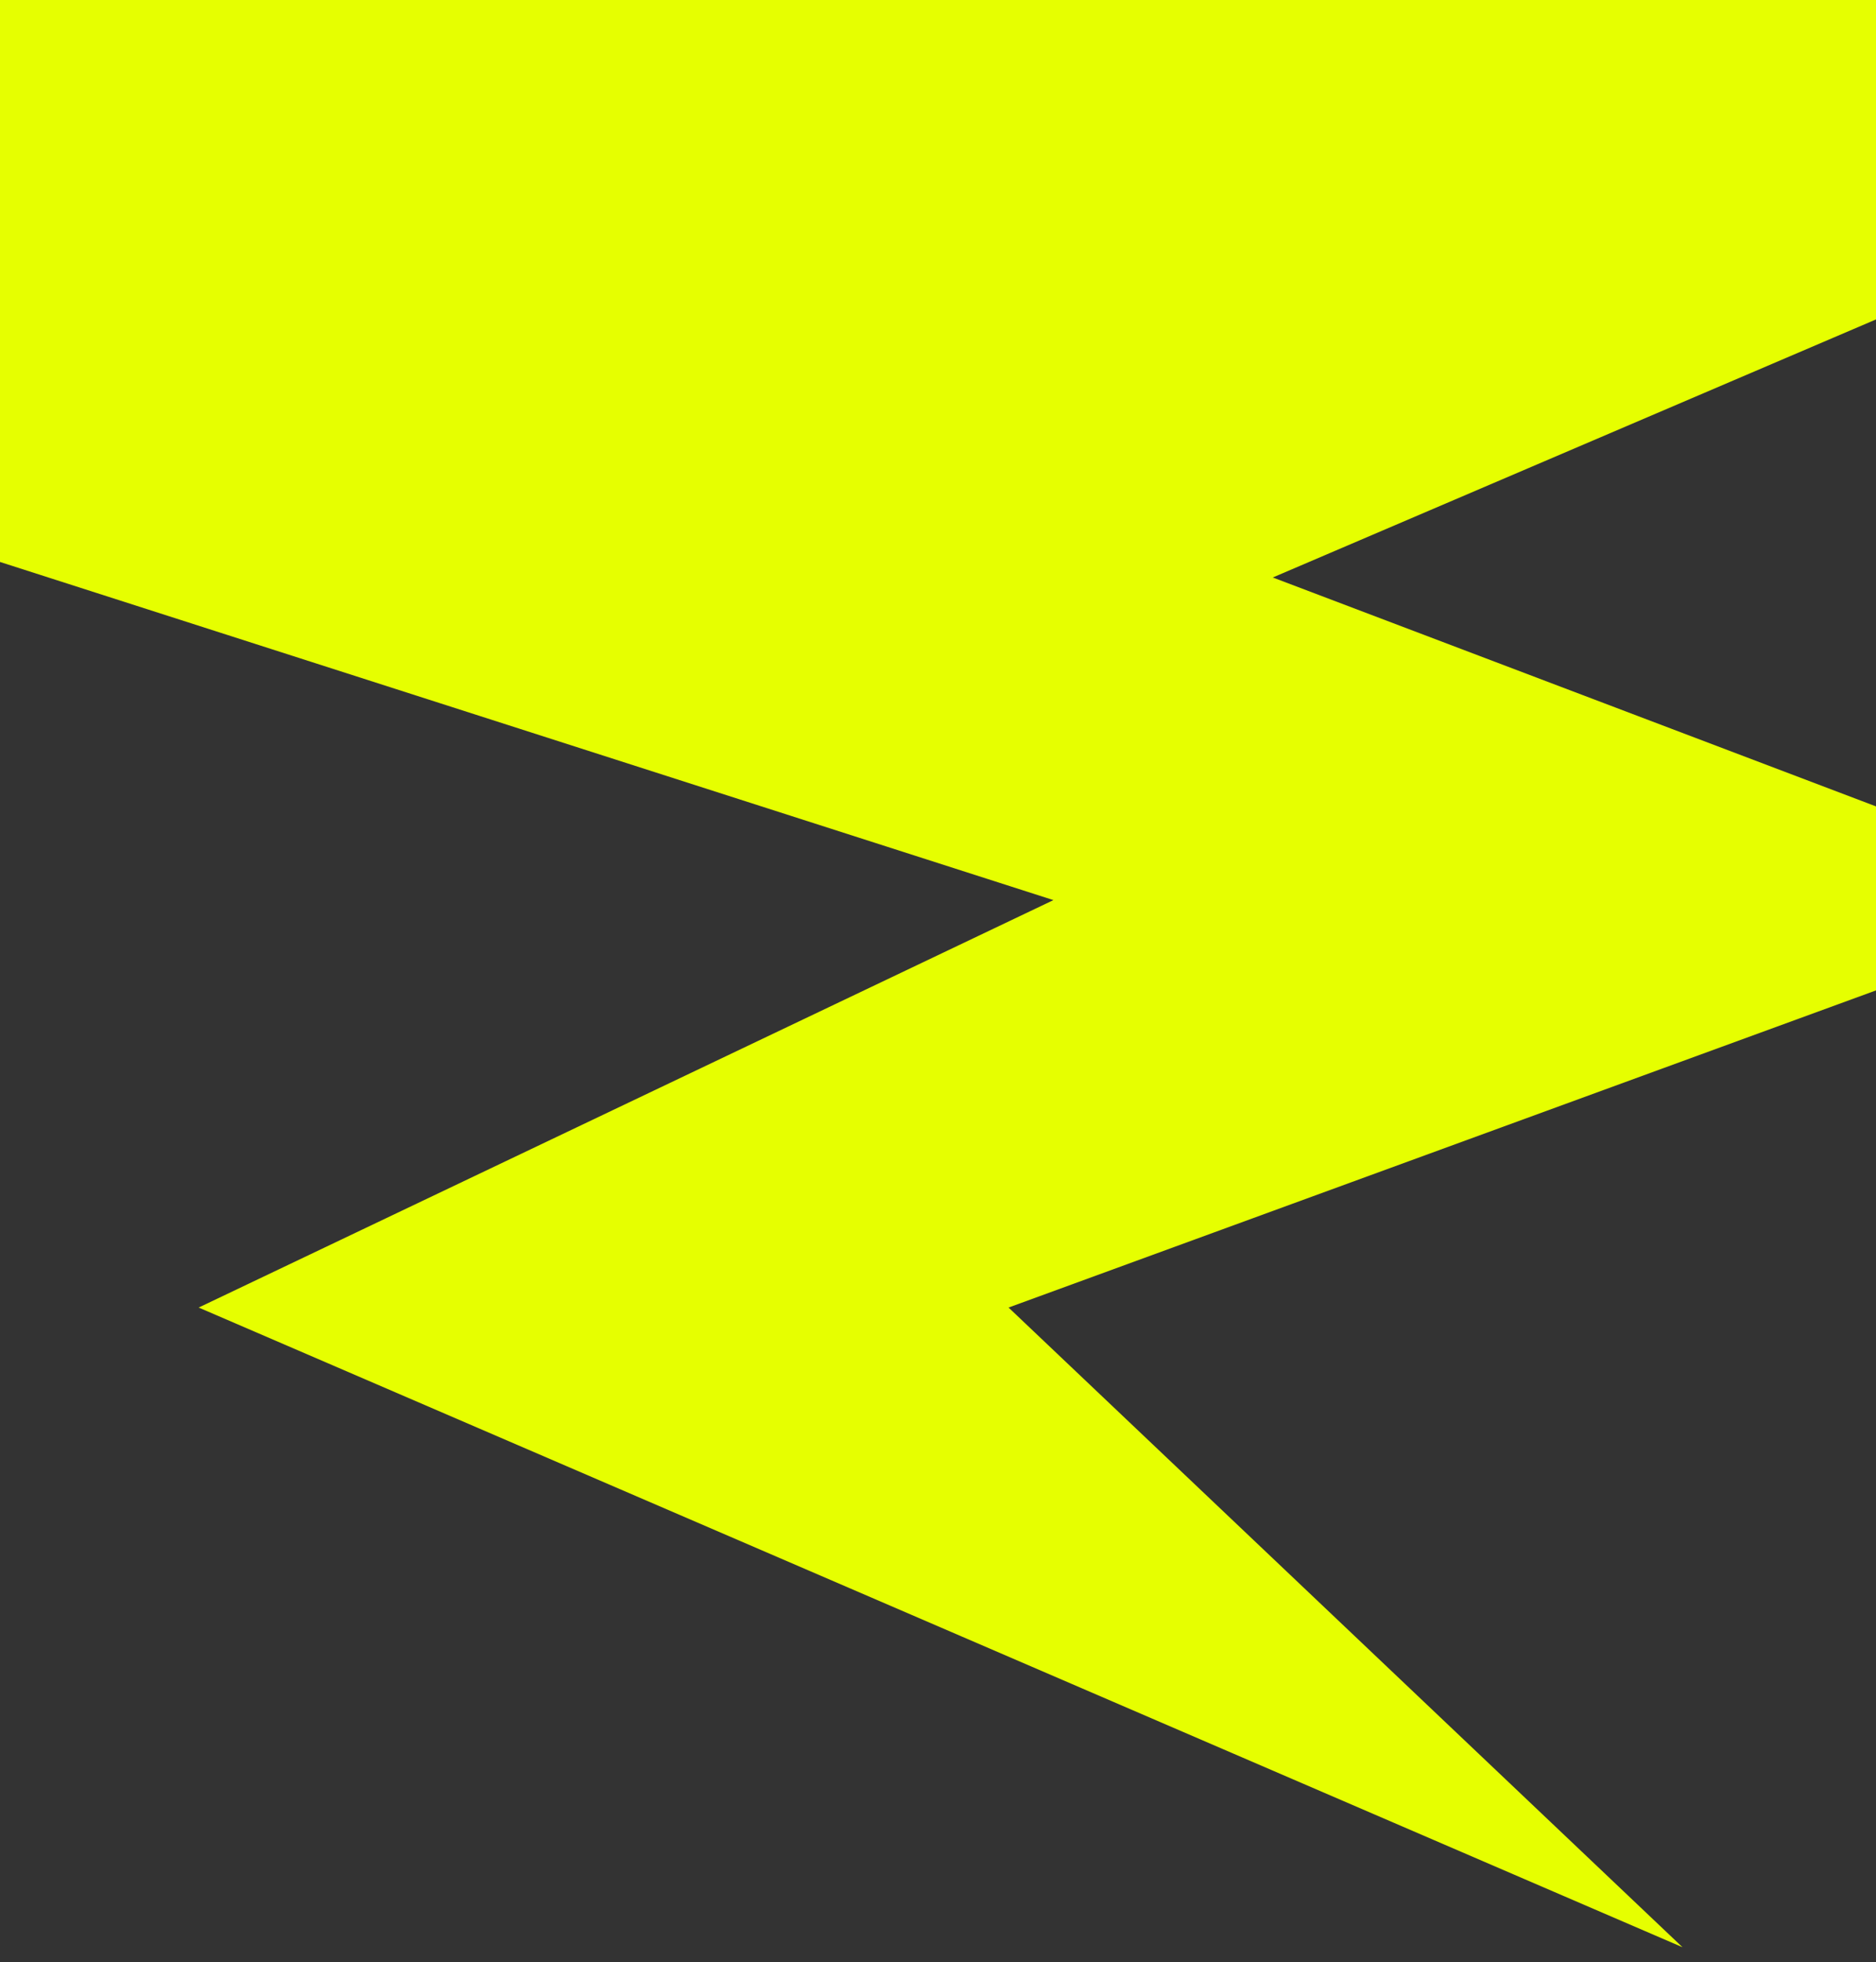 <svg width="375" height="392" viewBox="0 0 375 392" fill="none" xmlns="http://www.w3.org/2000/svg">
<rect x="0" y="0" width="375" height="392" fill="#333333" stroke="none"/>
<g clip-path="url(#clip0_4968_36734)">
<g clip-path="url(#clip1_4968_36734)">
<path d="M550 -11L254.42 115.364L424.368 179.816L201.605 261.21L336.319 389L39.715 261.21L210.572 179.816L-75.556 88.024L-9.625 -11H550Z" fill="#E6FF00"/>
</g>
</g>
<defs>
<clipPath id="clip0_4968_36734">
<rect y="-81" width="375" height="5600" rx="40" fill="white"/>
</clipPath>
<clipPath id="clip1_4968_36734">
<rect width="375" height="473" fill="white" transform="translate(0 -81)"/>
</clipPath>
</defs>
</svg>
